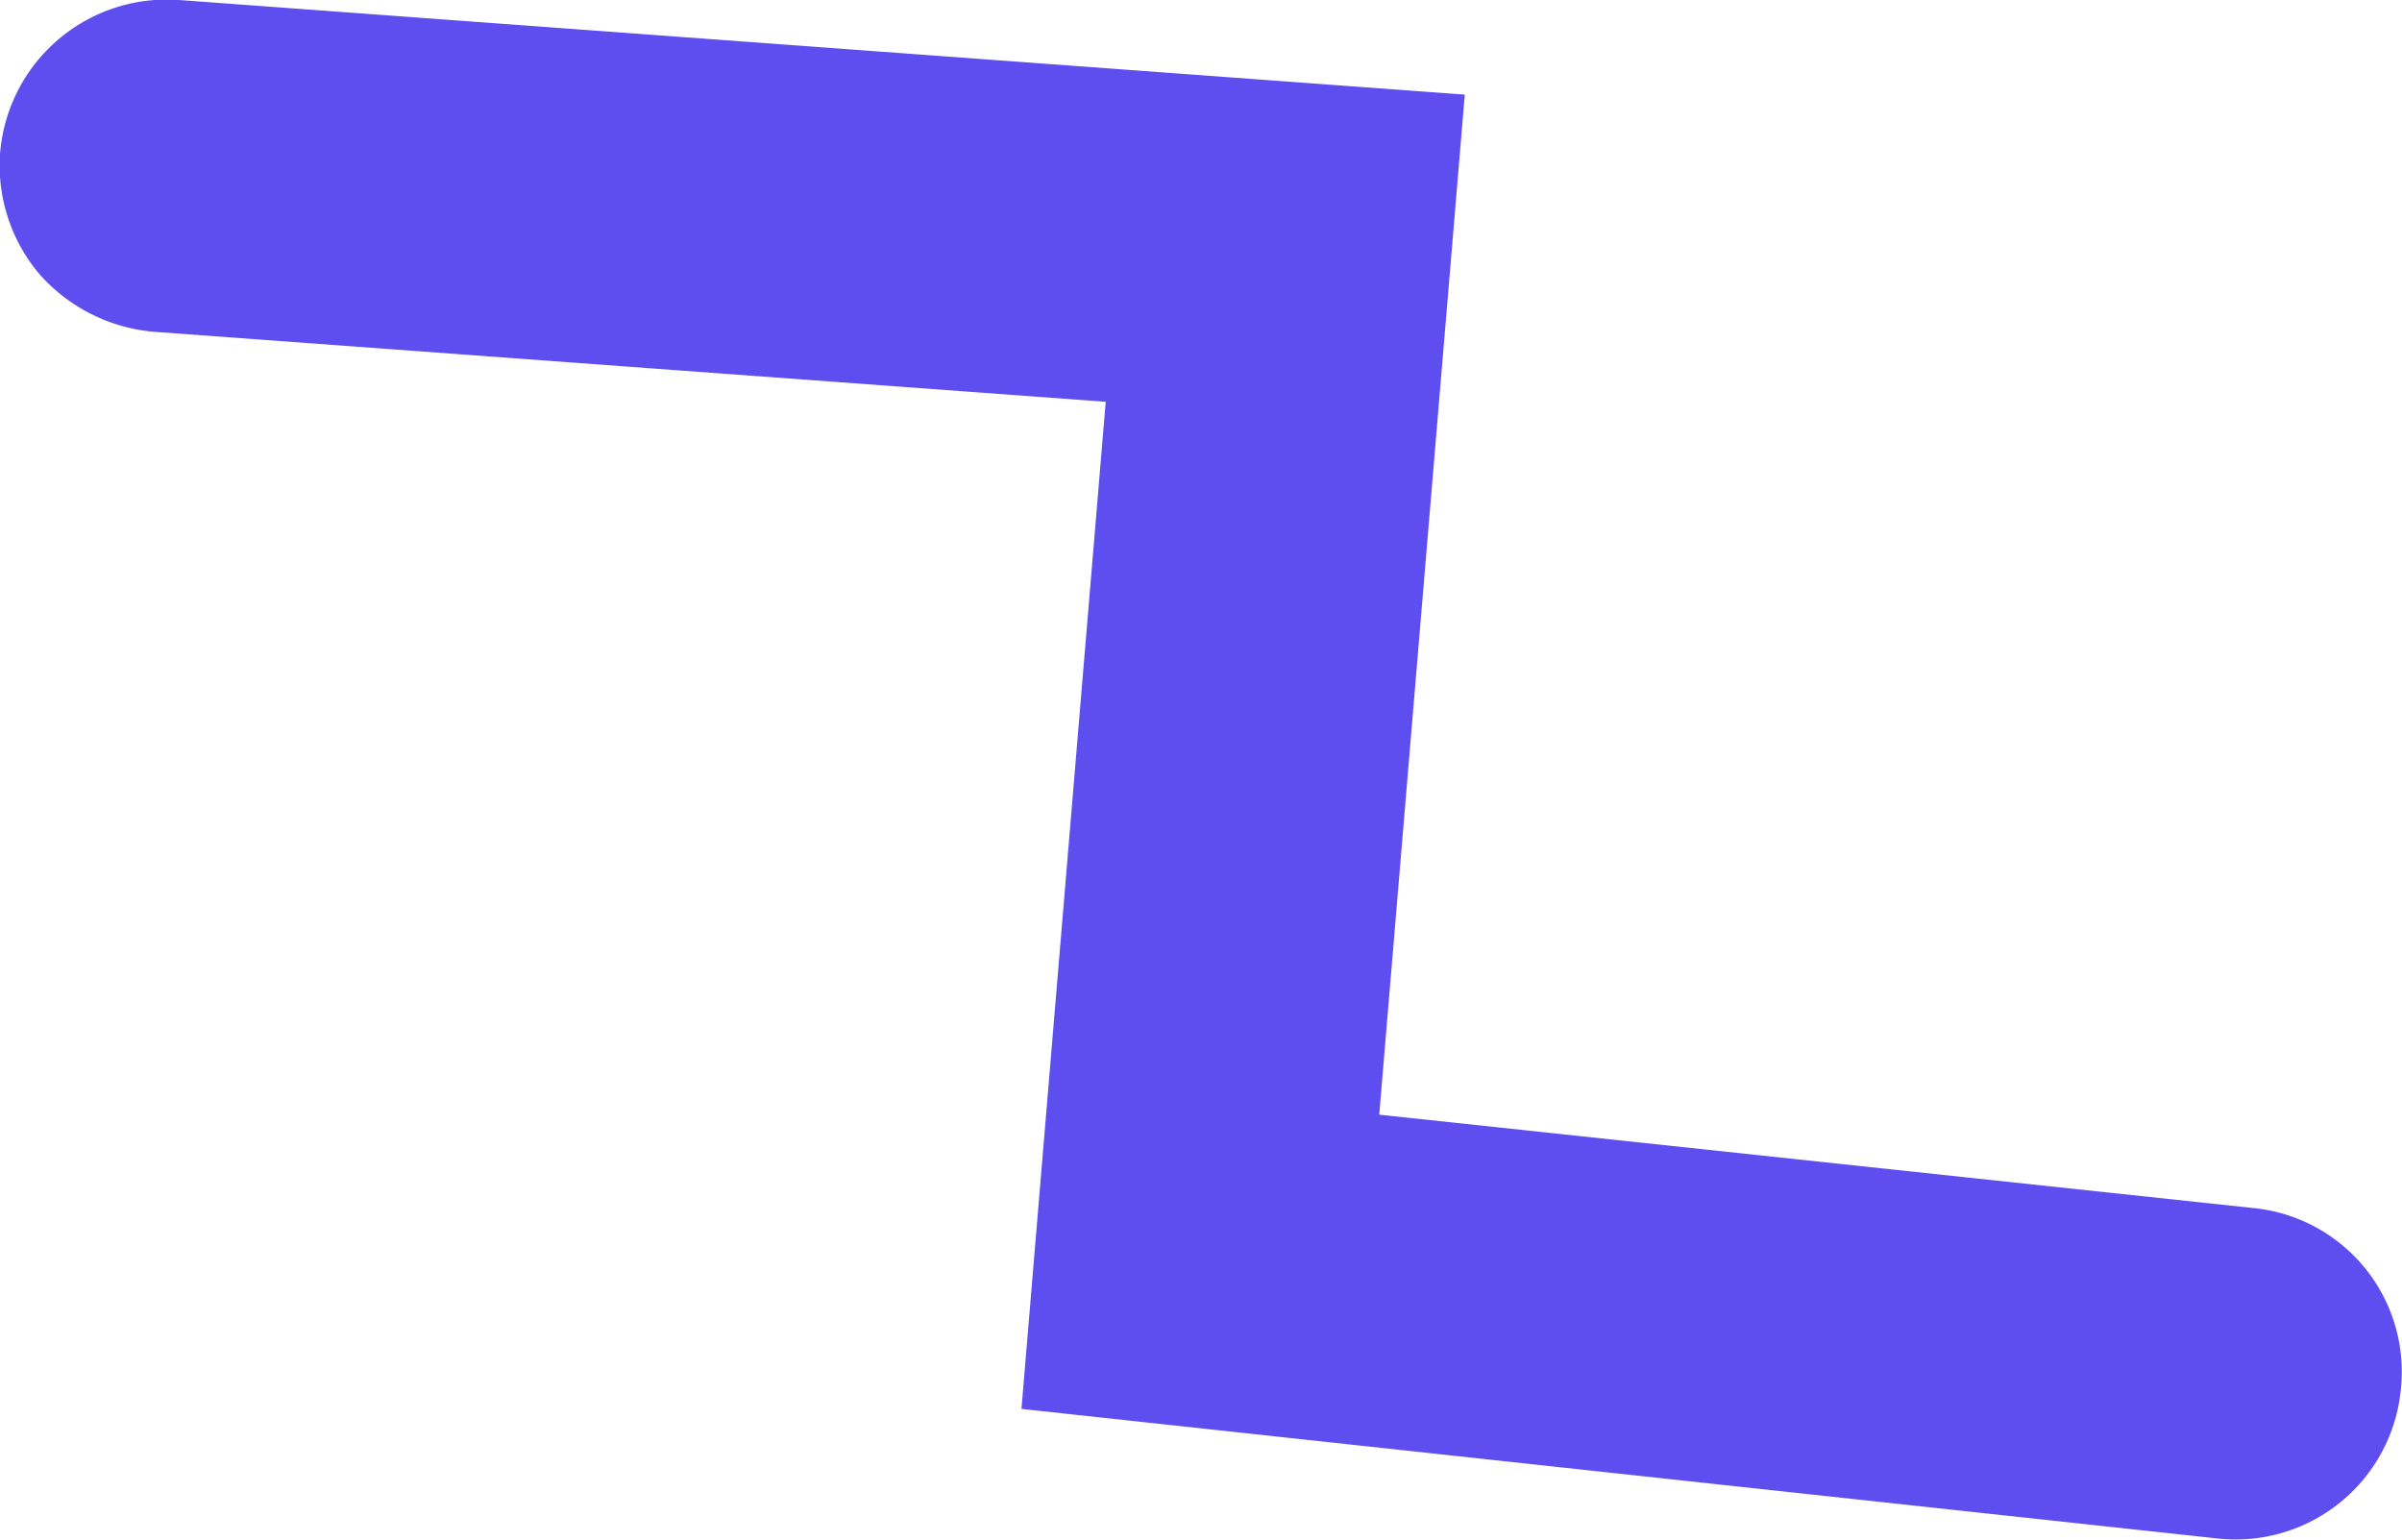 <svg xmlns="http://www.w3.org/2000/svg" viewBox="0 0 18.53 11.88"><defs><style>.cls-1{fill:#5e4eef;}</style></defs><g id="Warstwa_2" data-name="Warstwa 2"><g id="OBJECTS"><path class="cls-1" d="M.3,2.11A1.3,1.3,0,0,1,0,1.19,1.29,1.29,0,0,1,1.38,0L11.3.73,10.64,8.6l6.74.72a1.27,1.27,0,0,1,1.14,1.41,1.28,1.28,0,0,1-1.41,1.14l-9.23-1L8.53,3.1,1.19,2.56A1.33,1.33,0,0,1,.3,2.11Z"></path></g></g></svg>